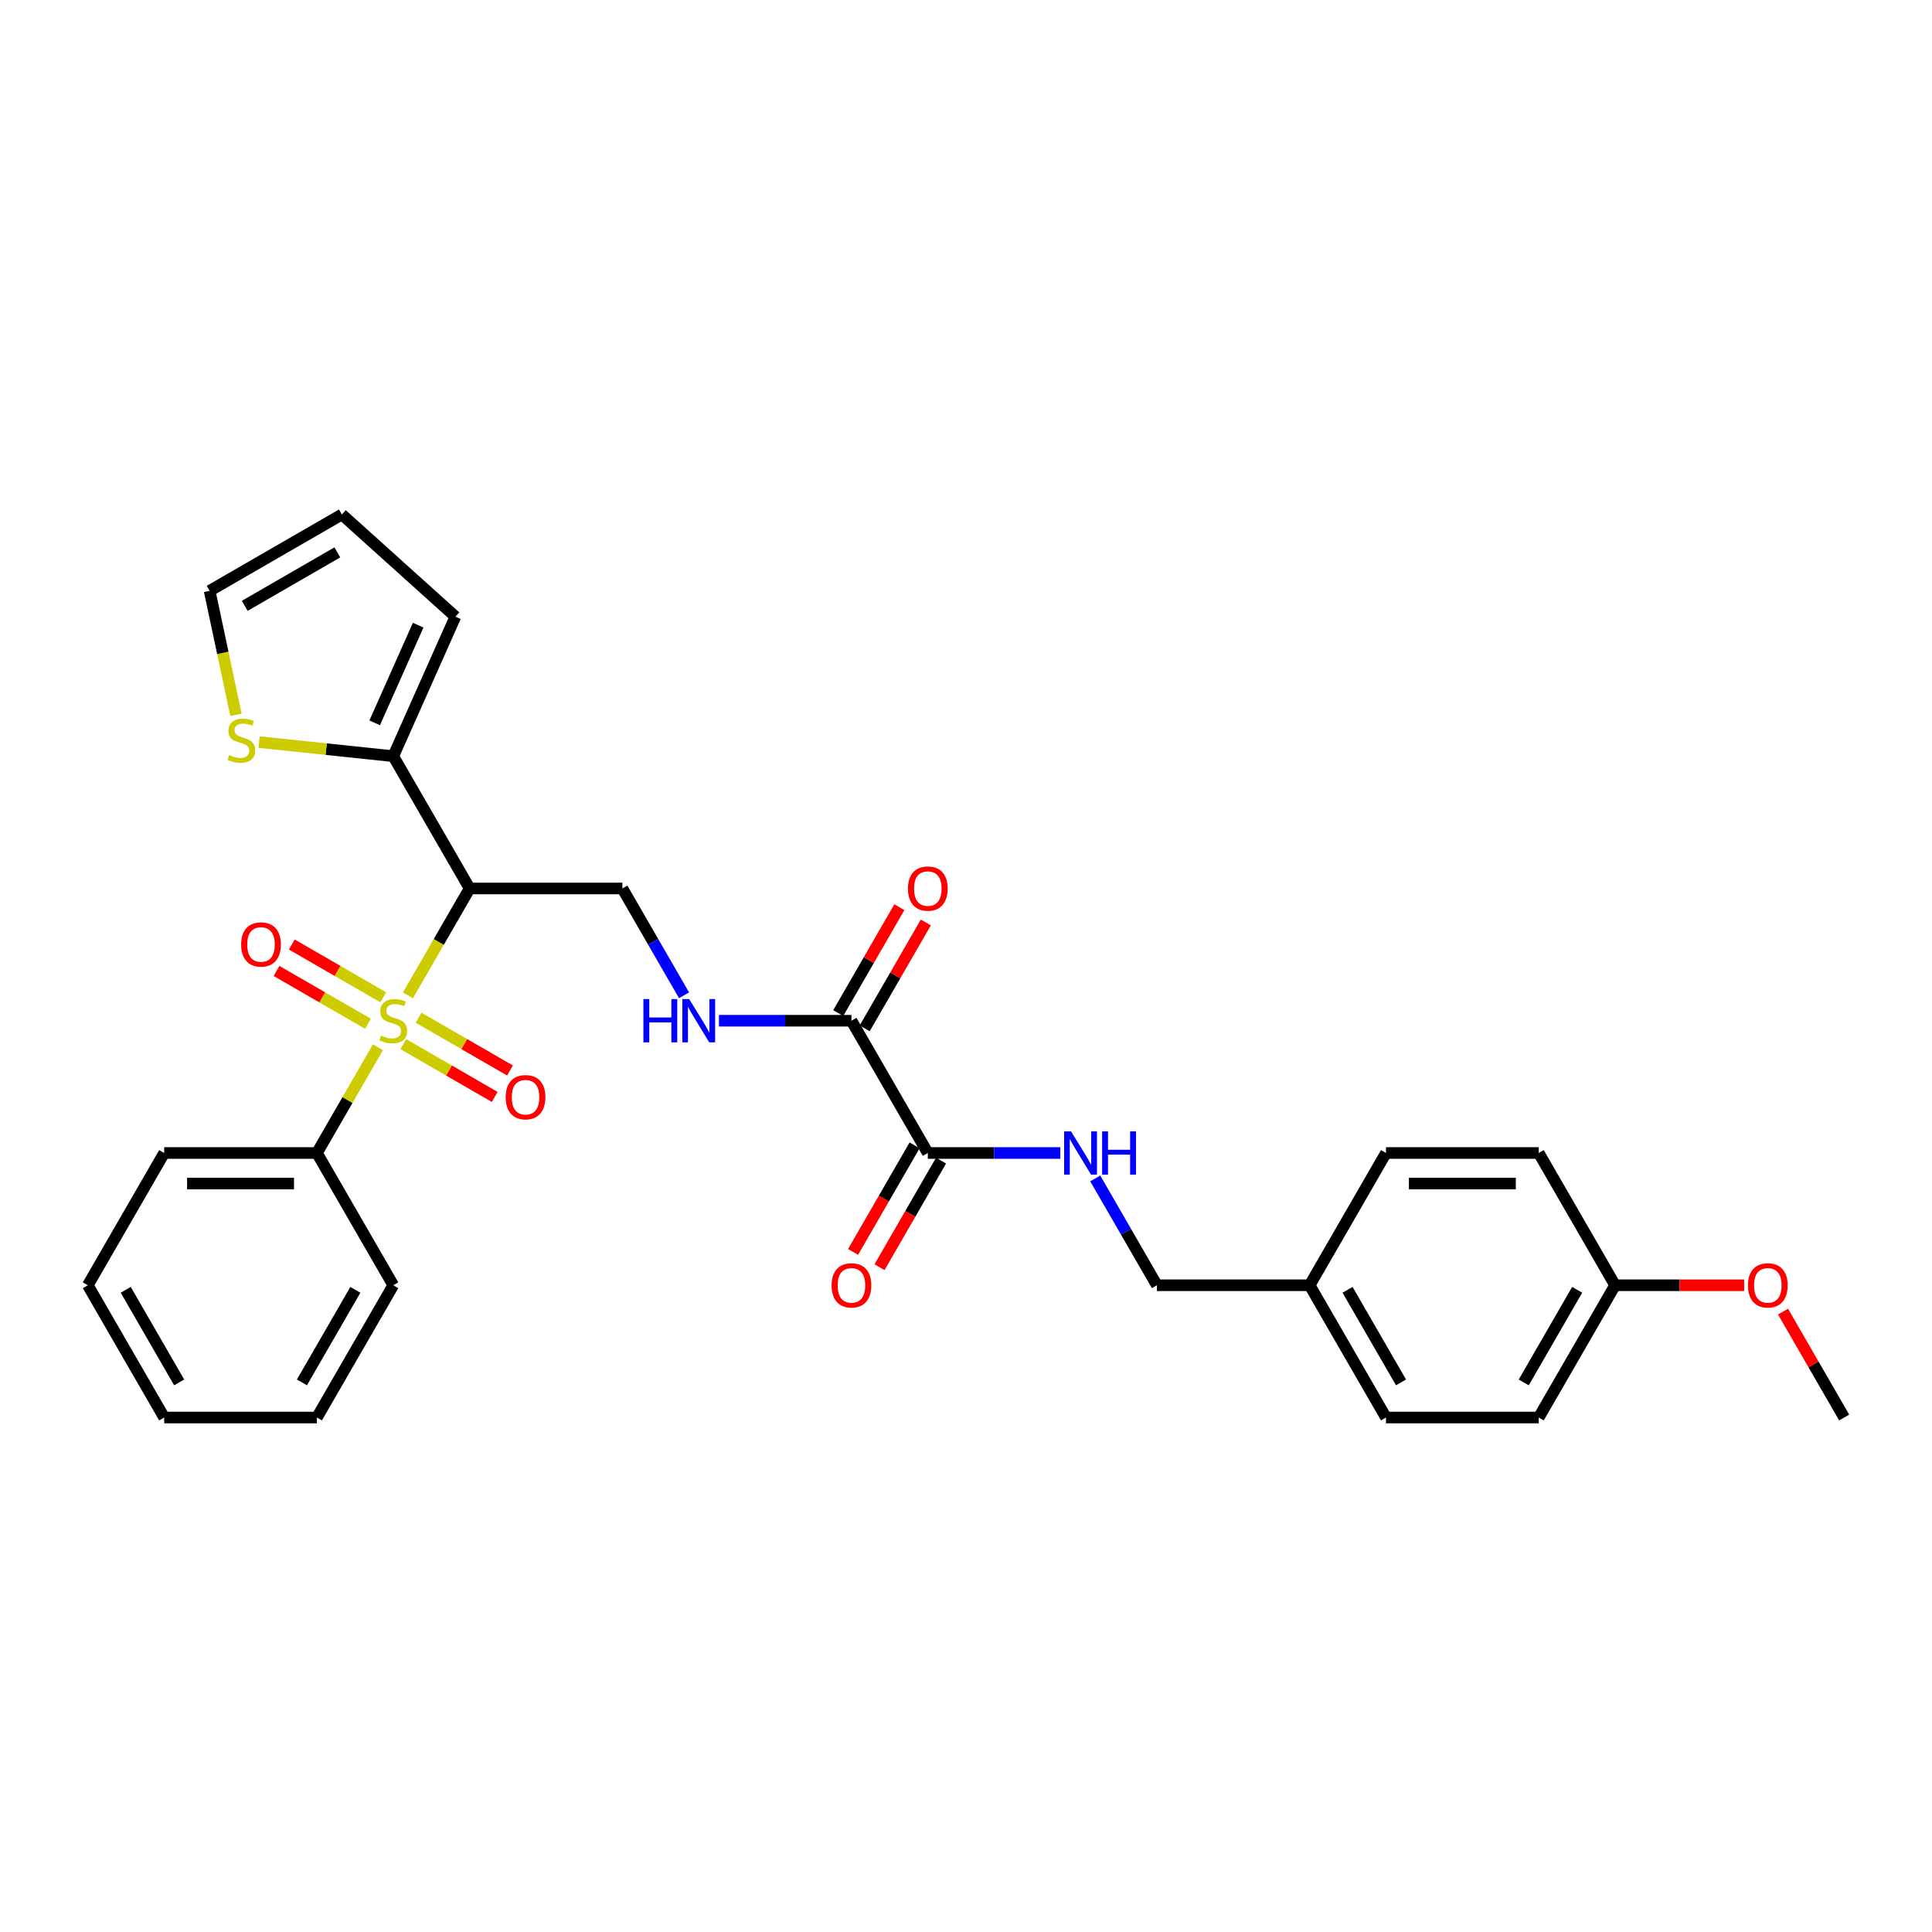 <?xml version='1.0' encoding='iso-8859-1'?>
<svg version='1.1' baseProfile='full'
              xmlns='http://www.w3.org/2000/svg'
                      xmlns:rdkit='http://www.rdkit.org/xml'
                      xmlns:xlink='http://www.w3.org/1999/xlink'
                  xml:space='preserve'
width='1000px' height='1000px' viewBox='0 0 1000 1000'>
<!-- END OF HEADER -->
<rect style='opacity:1.0;fill:#FFFFFF;stroke:none' width='1000' height='1000' x='0' y='0'> </rect>
<path class='bond-0' d='M 211.143,515.188 L 227.113,487.527' style='fill:none;fill-rule:evenodd;stroke:#CCCC00;stroke-width:6px;stroke-linecap:butt;stroke-linejoin:miter;stroke-opacity:1' />
<path class='bond-0' d='M 227.113,487.527 L 243.083,459.866' style='fill:none;fill-rule:evenodd;stroke:#000000;stroke-width:6px;stroke-linecap:butt;stroke-linejoin:miter;stroke-opacity:1' />
<path class='bond-7' d='M 198.356,516.195 L 174.697,502.535' style='fill:none;fill-rule:evenodd;stroke:#CCCC00;stroke-width:6px;stroke-linecap:butt;stroke-linejoin:miter;stroke-opacity:1' />
<path class='bond-7' d='M 174.697,502.535 L 151.038,488.876' style='fill:none;fill-rule:evenodd;stroke:#FF0000;stroke-width:6px;stroke-linecap:butt;stroke-linejoin:miter;stroke-opacity:1' />
<path class='bond-7' d='M 190.451,529.887 L 166.792,516.228' style='fill:none;fill-rule:evenodd;stroke:#CCCC00;stroke-width:6px;stroke-linecap:butt;stroke-linejoin:miter;stroke-opacity:1' />
<path class='bond-7' d='M 166.792,516.228 L 143.133,502.568' style='fill:none;fill-rule:evenodd;stroke:#FF0000;stroke-width:6px;stroke-linecap:butt;stroke-linejoin:miter;stroke-opacity:1' />
<path class='bond-8' d='M 208.759,540.457 L 232.418,554.117' style='fill:none;fill-rule:evenodd;stroke:#CCCC00;stroke-width:6px;stroke-linecap:butt;stroke-linejoin:miter;stroke-opacity:1' />
<path class='bond-8' d='M 232.418,554.117 L 256.077,567.776' style='fill:none;fill-rule:evenodd;stroke:#FF0000;stroke-width:6px;stroke-linecap:butt;stroke-linejoin:miter;stroke-opacity:1' />
<path class='bond-8' d='M 216.664,526.765 L 240.323,540.425' style='fill:none;fill-rule:evenodd;stroke:#CCCC00;stroke-width:6px;stroke-linecap:butt;stroke-linejoin:miter;stroke-opacity:1' />
<path class='bond-8' d='M 240.323,540.425 L 263.982,554.084' style='fill:none;fill-rule:evenodd;stroke:#FF0000;stroke-width:6px;stroke-linecap:butt;stroke-linejoin:miter;stroke-opacity:1' />
<path class='bond-10' d='M 195.625,542.065 L 179.828,569.426' style='fill:none;fill-rule:evenodd;stroke:#CCCC00;stroke-width:6px;stroke-linecap:butt;stroke-linejoin:miter;stroke-opacity:1' />
<path class='bond-10' d='M 179.828,569.426 L 164.032,596.787' style='fill:none;fill-rule:evenodd;stroke:#000000;stroke-width:6px;stroke-linecap:butt;stroke-linejoin:miter;stroke-opacity:1' />
<path class='bond-1' d='M 243.083,459.866 L 203.557,391.405' style='fill:none;fill-rule:evenodd;stroke:#000000;stroke-width:6px;stroke-linecap:butt;stroke-linejoin:miter;stroke-opacity:1' />
<path class='bond-4' d='M 243.083,459.866 L 322.134,459.866' style='fill:none;fill-rule:evenodd;stroke:#000000;stroke-width:6px;stroke-linecap:butt;stroke-linejoin:miter;stroke-opacity:1' />
<path class='bond-6' d='M 203.557,391.405 L 168.825,387.755' style='fill:none;fill-rule:evenodd;stroke:#000000;stroke-width:6px;stroke-linecap:butt;stroke-linejoin:miter;stroke-opacity:1' />
<path class='bond-6' d='M 168.825,387.755 L 134.093,384.104' style='fill:none;fill-rule:evenodd;stroke:#CCCC00;stroke-width:6px;stroke-linecap:butt;stroke-linejoin:miter;stroke-opacity:1' />
<path class='bond-11' d='M 203.557,391.405 L 235.71,319.188' style='fill:none;fill-rule:evenodd;stroke:#000000;stroke-width:6px;stroke-linecap:butt;stroke-linejoin:miter;stroke-opacity:1' />
<path class='bond-11' d='M 193.937,374.142 L 216.444,323.59' style='fill:none;fill-rule:evenodd;stroke:#000000;stroke-width:6px;stroke-linecap:butt;stroke-linejoin:miter;stroke-opacity:1' />
<path class='bond-2' d='M 440.711,528.326 L 406.419,528.326' style='fill:none;fill-rule:evenodd;stroke:#000000;stroke-width:6px;stroke-linecap:butt;stroke-linejoin:miter;stroke-opacity:1' />
<path class='bond-2' d='M 406.419,528.326 L 372.126,528.326' style='fill:none;fill-rule:evenodd;stroke:#0000FF;stroke-width:6px;stroke-linecap:butt;stroke-linejoin:miter;stroke-opacity:1' />
<path class='bond-3' d='M 440.711,528.326 L 480.237,596.787' style='fill:none;fill-rule:evenodd;stroke:#000000;stroke-width:6px;stroke-linecap:butt;stroke-linejoin:miter;stroke-opacity:1' />
<path class='bond-14' d='M 447.558,532.279 L 463.382,504.871' style='fill:none;fill-rule:evenodd;stroke:#000000;stroke-width:6px;stroke-linecap:butt;stroke-linejoin:miter;stroke-opacity:1' />
<path class='bond-14' d='M 463.382,504.871 L 479.206,477.462' style='fill:none;fill-rule:evenodd;stroke:#FF0000;stroke-width:6px;stroke-linecap:butt;stroke-linejoin:miter;stroke-opacity:1' />
<path class='bond-14' d='M 433.865,524.374 L 449.689,496.965' style='fill:none;fill-rule:evenodd;stroke:#000000;stroke-width:6px;stroke-linecap:butt;stroke-linejoin:miter;stroke-opacity:1' />
<path class='bond-14' d='M 449.689,496.965 L 465.514,469.557' style='fill:none;fill-rule:evenodd;stroke:#FF0000;stroke-width:6px;stroke-linecap:butt;stroke-linejoin:miter;stroke-opacity:1' />
<path class='bond-9' d='M 480.237,596.787 L 514.53,596.787' style='fill:none;fill-rule:evenodd;stroke:#000000;stroke-width:6px;stroke-linecap:butt;stroke-linejoin:miter;stroke-opacity:1' />
<path class='bond-9' d='M 514.53,596.787 L 548.822,596.787' style='fill:none;fill-rule:evenodd;stroke:#0000FF;stroke-width:6px;stroke-linecap:butt;stroke-linejoin:miter;stroke-opacity:1' />
<path class='bond-13' d='M 473.391,592.834 L 457.467,620.416' style='fill:none;fill-rule:evenodd;stroke:#000000;stroke-width:6px;stroke-linecap:butt;stroke-linejoin:miter;stroke-opacity:1' />
<path class='bond-13' d='M 457.467,620.416 L 441.542,647.998' style='fill:none;fill-rule:evenodd;stroke:#FF0000;stroke-width:6px;stroke-linecap:butt;stroke-linejoin:miter;stroke-opacity:1' />
<path class='bond-13' d='M 487.083,600.739 L 471.159,628.321' style='fill:none;fill-rule:evenodd;stroke:#000000;stroke-width:6px;stroke-linecap:butt;stroke-linejoin:miter;stroke-opacity:1' />
<path class='bond-13' d='M 471.159,628.321 L 455.234,655.903' style='fill:none;fill-rule:evenodd;stroke:#FF0000;stroke-width:6px;stroke-linecap:butt;stroke-linejoin:miter;stroke-opacity:1' />
<path class='bond-5' d='M 322.134,459.866 L 338.095,487.511' style='fill:none;fill-rule:evenodd;stroke:#000000;stroke-width:6px;stroke-linecap:butt;stroke-linejoin:miter;stroke-opacity:1' />
<path class='bond-5' d='M 338.095,487.511 L 354.056,515.156' style='fill:none;fill-rule:evenodd;stroke:#0000FF;stroke-width:6px;stroke-linecap:butt;stroke-linejoin:miter;stroke-opacity:1' />
<path class='bond-12' d='M 122.146,370.004 L 115.325,337.911' style='fill:none;fill-rule:evenodd;stroke:#CCCC00;stroke-width:6px;stroke-linecap:butt;stroke-linejoin:miter;stroke-opacity:1' />
<path class='bond-12' d='M 115.325,337.911 L 108.503,305.818' style='fill:none;fill-rule:evenodd;stroke:#000000;stroke-width:6px;stroke-linecap:butt;stroke-linejoin:miter;stroke-opacity:1' />
<path class='bond-16' d='M 566.892,609.957 L 582.853,637.602' style='fill:none;fill-rule:evenodd;stroke:#0000FF;stroke-width:6px;stroke-linecap:butt;stroke-linejoin:miter;stroke-opacity:1' />
<path class='bond-16' d='M 582.853,637.602 L 598.814,665.247' style='fill:none;fill-rule:evenodd;stroke:#000000;stroke-width:6px;stroke-linecap:butt;stroke-linejoin:miter;stroke-opacity:1' />
<path class='bond-24' d='M 164.032,596.787 L 84.98,596.787' style='fill:none;fill-rule:evenodd;stroke:#000000;stroke-width:6px;stroke-linecap:butt;stroke-linejoin:miter;stroke-opacity:1' />
<path class='bond-24' d='M 152.174,612.597 L 96.838,612.597' style='fill:none;fill-rule:evenodd;stroke:#000000;stroke-width:6px;stroke-linecap:butt;stroke-linejoin:miter;stroke-opacity:1' />
<path class='bond-25' d='M 164.032,596.787 L 203.557,665.247' style='fill:none;fill-rule:evenodd;stroke:#000000;stroke-width:6px;stroke-linecap:butt;stroke-linejoin:miter;stroke-opacity:1' />
<path class='bond-15' d='M 235.71,319.188 L 176.964,266.292' style='fill:none;fill-rule:evenodd;stroke:#000000;stroke-width:6px;stroke-linecap:butt;stroke-linejoin:miter;stroke-opacity:1' />
<path class='bond-31' d='M 108.503,305.818 L 176.964,266.292' style='fill:none;fill-rule:evenodd;stroke:#000000;stroke-width:6px;stroke-linecap:butt;stroke-linejoin:miter;stroke-opacity:1' />
<path class='bond-31' d='M 126.677,313.581 L 174.6,285.913' style='fill:none;fill-rule:evenodd;stroke:#000000;stroke-width:6px;stroke-linecap:butt;stroke-linejoin:miter;stroke-opacity:1' />
<path class='bond-17' d='M 598.814,665.247 L 677.866,665.247' style='fill:none;fill-rule:evenodd;stroke:#000000;stroke-width:6px;stroke-linecap:butt;stroke-linejoin:miter;stroke-opacity:1' />
<path class='bond-19' d='M 677.866,665.247 L 717.391,596.787' style='fill:none;fill-rule:evenodd;stroke:#000000;stroke-width:6px;stroke-linecap:butt;stroke-linejoin:miter;stroke-opacity:1' />
<path class='bond-20' d='M 677.866,665.247 L 717.391,733.708' style='fill:none;fill-rule:evenodd;stroke:#000000;stroke-width:6px;stroke-linecap:butt;stroke-linejoin:miter;stroke-opacity:1' />
<path class='bond-20' d='M 697.487,667.611 L 725.155,715.533' style='fill:none;fill-rule:evenodd;stroke:#000000;stroke-width:6px;stroke-linecap:butt;stroke-linejoin:miter;stroke-opacity:1' />
<path class='bond-18' d='M 835.968,665.247 L 796.443,733.708' style='fill:none;fill-rule:evenodd;stroke:#000000;stroke-width:6px;stroke-linecap:butt;stroke-linejoin:miter;stroke-opacity:1' />
<path class='bond-18' d='M 816.347,667.611 L 788.679,715.533' style='fill:none;fill-rule:evenodd;stroke:#000000;stroke-width:6px;stroke-linecap:butt;stroke-linejoin:miter;stroke-opacity:1' />
<path class='bond-23' d='M 835.968,665.247 L 869.368,665.247' style='fill:none;fill-rule:evenodd;stroke:#000000;stroke-width:6px;stroke-linecap:butt;stroke-linejoin:miter;stroke-opacity:1' />
<path class='bond-23' d='M 869.368,665.247 L 902.767,665.247' style='fill:none;fill-rule:evenodd;stroke:#FF0000;stroke-width:6px;stroke-linecap:butt;stroke-linejoin:miter;stroke-opacity:1' />
<path class='bond-32' d='M 835.968,665.247 L 796.443,596.787' style='fill:none;fill-rule:evenodd;stroke:#000000;stroke-width:6px;stroke-linecap:butt;stroke-linejoin:miter;stroke-opacity:1' />
<path class='bond-21' d='M 717.391,596.787 L 796.443,596.787' style='fill:none;fill-rule:evenodd;stroke:#000000;stroke-width:6px;stroke-linecap:butt;stroke-linejoin:miter;stroke-opacity:1' />
<path class='bond-21' d='M 729.249,612.597 L 784.585,612.597' style='fill:none;fill-rule:evenodd;stroke:#000000;stroke-width:6px;stroke-linecap:butt;stroke-linejoin:miter;stroke-opacity:1' />
<path class='bond-22' d='M 717.391,733.708 L 796.443,733.708' style='fill:none;fill-rule:evenodd;stroke:#000000;stroke-width:6px;stroke-linecap:butt;stroke-linejoin:miter;stroke-opacity:1' />
<path class='bond-26' d='M 922.897,678.891 L 938.721,706.3' style='fill:none;fill-rule:evenodd;stroke:#FF0000;stroke-width:6px;stroke-linecap:butt;stroke-linejoin:miter;stroke-opacity:1' />
<path class='bond-26' d='M 938.721,706.3 L 954.545,733.708' style='fill:none;fill-rule:evenodd;stroke:#000000;stroke-width:6px;stroke-linecap:butt;stroke-linejoin:miter;stroke-opacity:1' />
<path class='bond-27' d='M 84.98,596.787 L 45.455,665.247' style='fill:none;fill-rule:evenodd;stroke:#000000;stroke-width:6px;stroke-linecap:butt;stroke-linejoin:miter;stroke-opacity:1' />
<path class='bond-28' d='M 203.557,665.247 L 164.032,733.708' style='fill:none;fill-rule:evenodd;stroke:#000000;stroke-width:6px;stroke-linecap:butt;stroke-linejoin:miter;stroke-opacity:1' />
<path class='bond-28' d='M 183.936,667.611 L 156.268,715.533' style='fill:none;fill-rule:evenodd;stroke:#000000;stroke-width:6px;stroke-linecap:butt;stroke-linejoin:miter;stroke-opacity:1' />
<path class='bond-30' d='M 45.455,665.247 L 84.98,733.708' style='fill:none;fill-rule:evenodd;stroke:#000000;stroke-width:6px;stroke-linecap:butt;stroke-linejoin:miter;stroke-opacity:1' />
<path class='bond-30' d='M 65.076,667.611 L 92.743,715.533' style='fill:none;fill-rule:evenodd;stroke:#000000;stroke-width:6px;stroke-linecap:butt;stroke-linejoin:miter;stroke-opacity:1' />
<path class='bond-29' d='M 164.032,733.708 L 84.98,733.708' style='fill:none;fill-rule:evenodd;stroke:#000000;stroke-width:6px;stroke-linecap:butt;stroke-linejoin:miter;stroke-opacity:1' />
<path  class='atom-0' d='M 197.233 536.01
Q 197.486 536.105, 198.53 536.547
Q 199.573 536.99, 200.711 537.275
Q 201.881 537.528, 203.02 537.528
Q 205.138 537.528, 206.372 536.516
Q 207.605 535.472, 207.605 533.67
Q 207.605 532.437, 206.972 531.678
Q 206.372 530.919, 205.423 530.508
Q 204.474 530.097, 202.893 529.623
Q 200.901 529.022, 199.7 528.453
Q 198.53 527.883, 197.676 526.682
Q 196.854 525.48, 196.854 523.457
Q 196.854 520.642, 198.751 518.903
Q 200.68 517.164, 204.474 517.164
Q 207.067 517.164, 210.008 518.397
L 209.281 520.832
Q 206.593 519.725, 204.569 519.725
Q 202.387 519.725, 201.186 520.642
Q 199.984 521.528, 200.016 523.077
Q 200.016 524.279, 200.617 525.006
Q 201.249 525.733, 202.134 526.144
Q 203.051 526.555, 204.569 527.03
Q 206.593 527.662, 207.794 528.294
Q 208.996 528.927, 209.85 530.223
Q 210.735 531.488, 210.735 533.67
Q 210.735 536.769, 208.648 538.445
Q 206.593 540.089, 203.146 540.089
Q 201.154 540.089, 199.636 539.646
Q 198.15 539.235, 196.379 538.508
L 197.233 536.01
' fill='#CCCC00'/>
<path  class='atom-6' d='M 333.028 517.132
L 336.063 517.132
L 336.063 526.65
L 347.51 526.65
L 347.51 517.132
L 350.545 517.132
L 350.545 539.52
L 347.51 539.52
L 347.51 529.18
L 336.063 529.18
L 336.063 539.52
L 333.028 539.52
L 333.028 517.132
' fill='#0000FF'/>
<path  class='atom-6' d='M 356.711 517.132
L 364.047 528.99
Q 364.775 530.16, 365.945 532.279
Q 367.115 534.397, 367.178 534.524
L 367.178 517.132
L 370.15 517.132
L 370.15 539.52
L 367.083 539.52
L 359.209 526.555
Q 358.292 525.038, 357.312 523.298
Q 356.364 521.559, 356.079 521.022
L 356.079 539.52
L 353.17 539.52
L 353.17 517.132
L 356.711 517.132
' fill='#0000FF'/>
<path  class='atom-7' d='M 118.615 390.826
Q 118.868 390.921, 119.911 391.363
Q 120.955 391.806, 122.093 392.091
Q 123.263 392.344, 124.401 392.344
Q 126.52 392.344, 127.753 391.332
Q 128.986 390.288, 128.986 388.486
Q 128.986 387.253, 128.354 386.494
Q 127.753 385.735, 126.805 385.324
Q 125.856 384.913, 124.275 384.438
Q 122.283 383.838, 121.081 383.268
Q 119.911 382.699, 119.058 381.498
Q 118.235 380.296, 118.235 378.272
Q 118.235 375.458, 120.133 373.719
Q 122.062 371.98, 125.856 371.98
Q 128.449 371.98, 131.39 373.213
L 130.662 375.648
Q 127.975 374.541, 125.951 374.541
Q 123.769 374.541, 122.567 375.458
Q 121.366 376.344, 121.397 377.893
Q 121.397 379.095, 121.998 379.822
Q 122.631 380.549, 123.516 380.96
Q 124.433 381.371, 125.951 381.846
Q 127.975 382.478, 129.176 383.11
Q 130.378 383.743, 131.231 385.039
Q 132.117 386.304, 132.117 388.486
Q 132.117 391.585, 130.03 393.261
Q 127.975 394.905, 124.528 394.905
Q 122.536 394.905, 121.018 394.462
Q 119.532 394.051, 117.761 393.324
L 118.615 390.826
' fill='#CCCC00'/>
<path  class='atom-8' d='M 124.82 488.864
Q 124.82 483.488, 127.476 480.484
Q 130.132 477.48, 135.097 477.48
Q 140.061 477.48, 142.717 480.484
Q 145.373 483.488, 145.373 488.864
Q 145.373 494.302, 142.686 497.401
Q 139.998 500.468, 135.097 500.468
Q 130.164 500.468, 127.476 497.401
Q 124.82 494.334, 124.82 488.864
M 135.097 497.939
Q 138.512 497.939, 140.346 495.662
Q 142.211 493.354, 142.211 488.864
Q 142.211 484.468, 140.346 482.255
Q 138.512 480.01, 135.097 480.01
Q 131.682 480.01, 129.816 482.223
Q 127.982 484.437, 127.982 488.864
Q 127.982 493.385, 129.816 495.662
Q 131.682 497.939, 135.097 497.939
' fill='#FF0000'/>
<path  class='atom-9' d='M 261.741 567.915
Q 261.741 562.54, 264.397 559.536
Q 267.053 556.532, 272.018 556.532
Q 276.982 556.532, 279.638 559.536
Q 282.294 562.54, 282.294 567.915
Q 282.294 573.354, 279.607 576.453
Q 276.919 579.52, 272.018 579.52
Q 267.085 579.52, 264.397 576.453
Q 261.741 573.385, 261.741 567.915
M 272.018 576.99
Q 275.433 576.99, 277.267 574.713
Q 279.132 572.405, 279.132 567.915
Q 279.132 563.52, 277.267 561.306
Q 275.433 559.061, 272.018 559.061
Q 268.603 559.061, 266.737 561.275
Q 264.903 563.488, 264.903 567.915
Q 264.903 572.437, 266.737 574.713
Q 268.603 576.99, 272.018 576.99
' fill='#FF0000'/>
<path  class='atom-10' d='M 554.34 585.593
L 561.676 597.451
Q 562.403 598.621, 563.573 600.739
Q 564.743 602.858, 564.806 602.984
L 564.806 585.593
L 567.779 585.593
L 567.779 607.98
L 564.711 607.98
L 556.838 595.016
Q 555.921 593.498, 554.941 591.759
Q 553.992 590.02, 553.708 589.482
L 553.708 607.98
L 550.798 607.98
L 550.798 585.593
L 554.34 585.593
' fill='#0000FF'/>
<path  class='atom-10' d='M 570.466 585.593
L 573.502 585.593
L 573.502 595.111
L 584.949 595.111
L 584.949 585.593
L 587.984 585.593
L 587.984 607.98
L 584.949 607.98
L 584.949 597.64
L 573.502 597.64
L 573.502 607.98
L 570.466 607.98
L 570.466 585.593
' fill='#0000FF'/>
<path  class='atom-14' d='M 430.435 665.31
Q 430.435 659.935, 433.091 656.931
Q 435.747 653.927, 440.711 653.927
Q 445.676 653.927, 448.332 656.931
Q 450.988 659.935, 450.988 665.31
Q 450.988 670.749, 448.3 673.848
Q 445.613 676.915, 440.711 676.915
Q 435.779 676.915, 433.091 673.848
Q 430.435 670.781, 430.435 665.31
M 440.711 674.385
Q 444.126 674.385, 445.96 672.109
Q 447.826 669.8, 447.826 665.31
Q 447.826 660.915, 445.96 658.702
Q 444.126 656.457, 440.711 656.457
Q 437.296 656.457, 435.431 658.67
Q 433.597 660.883, 433.597 665.31
Q 433.597 669.832, 435.431 672.109
Q 437.296 674.385, 440.711 674.385
' fill='#FF0000'/>
<path  class='atom-15' d='M 469.96 459.929
Q 469.96 454.553, 472.617 451.549
Q 475.273 448.545, 480.237 448.545
Q 485.202 448.545, 487.858 451.549
Q 490.514 454.553, 490.514 459.929
Q 490.514 465.368, 487.826 468.466
Q 485.138 471.534, 480.237 471.534
Q 475.304 471.534, 472.617 468.466
Q 469.96 465.399, 469.96 459.929
M 480.237 469.004
Q 483.652 469.004, 485.486 466.727
Q 487.352 464.419, 487.352 459.929
Q 487.352 455.534, 485.486 453.32
Q 483.652 451.075, 480.237 451.075
Q 476.822 451.075, 474.957 453.289
Q 473.123 455.502, 473.123 459.929
Q 473.123 464.451, 474.957 466.727
Q 476.822 469.004, 480.237 469.004
' fill='#FF0000'/>
<path  class='atom-24' d='M 904.743 665.31
Q 904.743 659.935, 907.399 656.931
Q 910.055 653.927, 915.02 653.927
Q 919.984 653.927, 922.64 656.931
Q 925.296 659.935, 925.296 665.31
Q 925.296 670.749, 922.609 673.848
Q 919.921 676.915, 915.02 676.915
Q 910.087 676.915, 907.399 673.848
Q 904.743 670.781, 904.743 665.31
M 915.02 674.385
Q 918.435 674.385, 920.269 672.109
Q 922.134 669.8, 922.134 665.31
Q 922.134 660.915, 920.269 658.702
Q 918.435 656.457, 915.02 656.457
Q 911.605 656.457, 909.739 658.67
Q 907.905 660.883, 907.905 665.31
Q 907.905 669.832, 909.739 672.109
Q 911.605 674.385, 915.02 674.385
' fill='#FF0000'/>
</svg>
